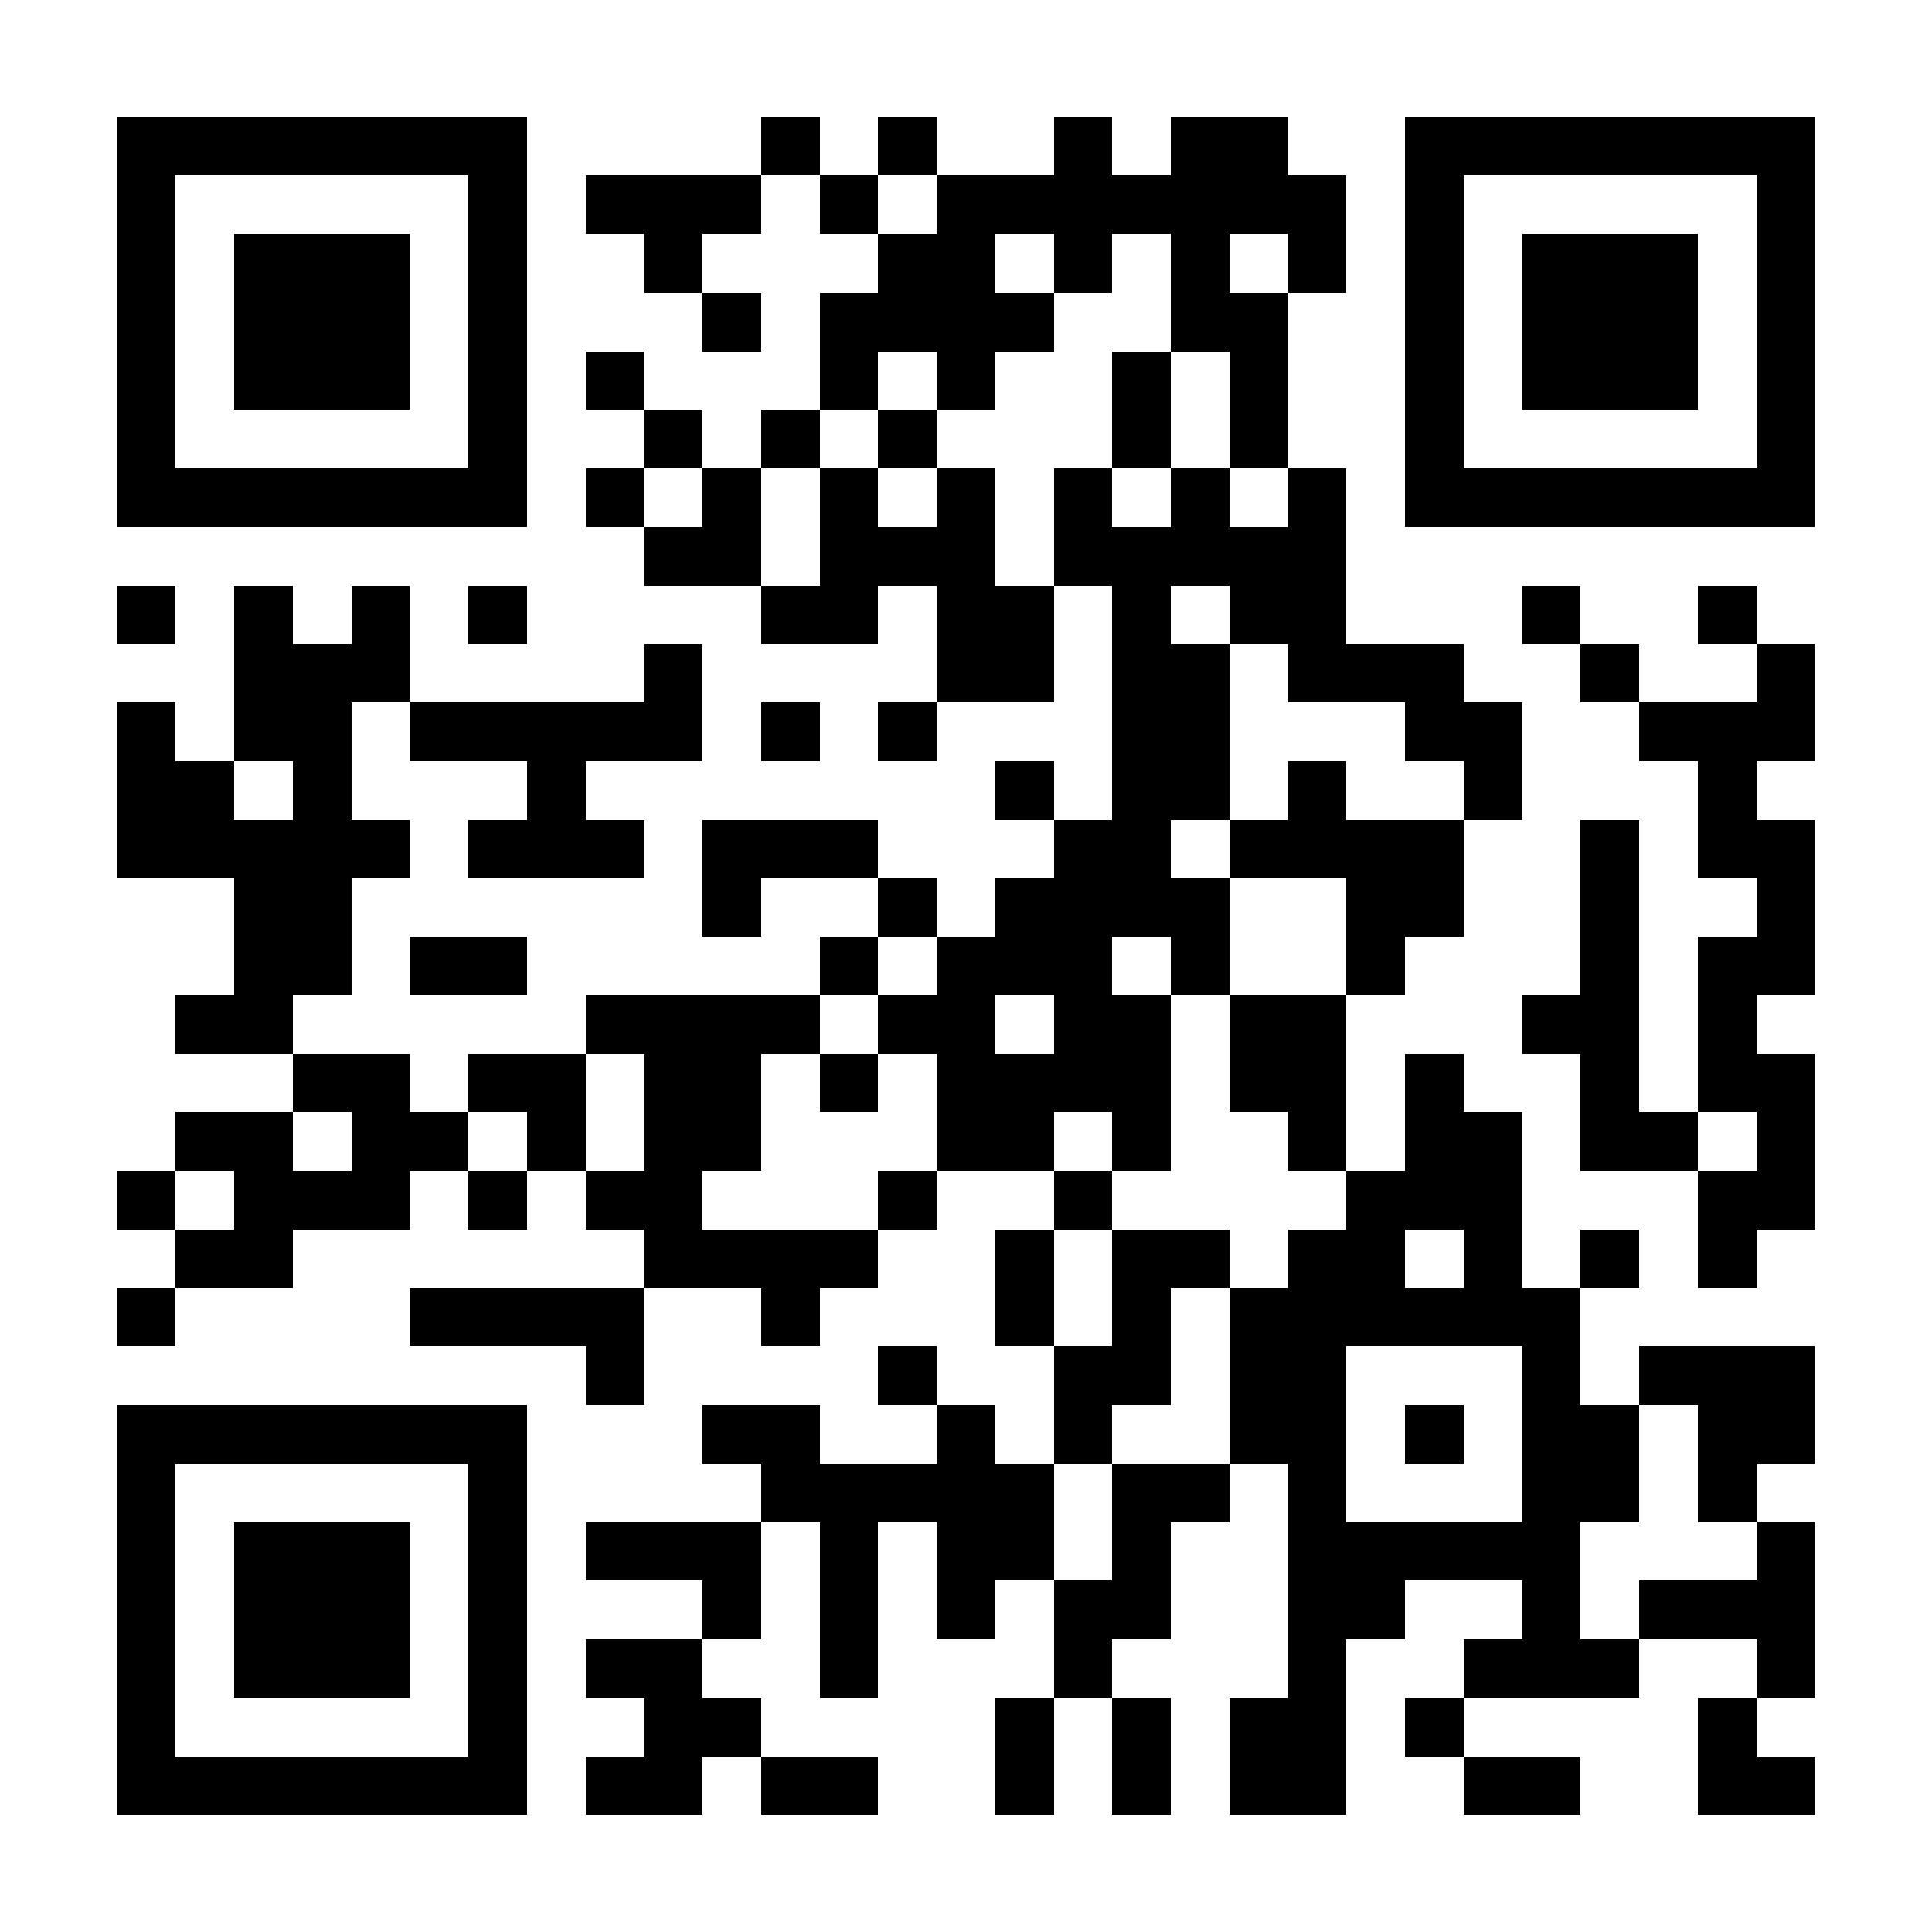<?xml version="1.0" encoding="UTF-8"?><svg xmlns="http://www.w3.org/2000/svg" fill="#fff" height="33" shape-rendering="crispEdges" style="fill: #fff;" viewBox="0 0 33 33" width="33"><path d="M0 0h33v33H0z"/><path d="M2 2.5h7m4 0h1m1 0h1m2 0h1m1 0h2m2 0h7M2 3.5h1m5 0h1m1 0h3m1 0h1m1 0h7m1 0h1m5 0h1M2 4.5h1m1 0h3m1 0h1m2 0h1m3 0h2m1 0h1m1 0h1m1 0h1m1 0h1m1 0h3m1 0h1M2 5.5h1m1 0h3m1 0h1m3 0h1m1 0h4m2 0h2m2 0h1m1 0h3m1 0h1M2 6.5h1m1 0h3m1 0h1m1 0h1m3 0h1m1 0h1m2 0h1m1 0h1m2 0h1m1 0h3m1 0h1M2 7.5h1m5 0h1m2 0h1m1 0h1m1 0h1m3 0h1m1 0h1m2 0h1m5 0h1M2 8.5h7m1 0h1m1 0h1m1 0h1m1 0h1m1 0h1m1 0h1m1 0h1m1 0h7M11 9.5h2m1 0h3m1 0h5M2 10.5h1m1 0h1m1 0h1m1 0h1m4 0h2m1 0h2m1 0h1m1 0h2m3 0h1m2 0h1M4 11.5h3m4 0h1m4 0h2m1 0h2m1 0h3m2 0h1m2 0h1M2 12.5h1m1 0h2m1 0h5m1 0h1m1 0h1m3 0h2m3 0h2m2 0h3M2 13.5h2m1 0h1m3 0h1m7 0h1m1 0h2m1 0h1m2 0h1m3 0h1M2 14.5h5m1 0h3m1 0h3m3 0h2m1 0h4m2 0h1m1 0h2M4 15.5h2m6 0h1m2 0h1m1 0h4m2 0h2m2 0h1m2 0h1M4 16.5h2m1 0h2m5 0h1m1 0h3m1 0h1m2 0h1m3 0h1m1 0h2M3 17.5h2m5 0h4m1 0h2m1 0h2m1 0h2m3 0h2m1 0h1M5 18.5h2m1 0h2m1 0h2m1 0h1m1 0h4m1 0h2m1 0h1m2 0h1m1 0h2M3 19.5h2m1 0h2m1 0h1m1 0h2m3 0h2m1 0h1m2 0h1m1 0h2m1 0h2m1 0h1M2 20.5h1m1 0h3m1 0h1m1 0h2m3 0h1m2 0h1m4 0h3m3 0h2M3 21.5h2m6 0h4m2 0h1m1 0h2m1 0h2m1 0h1m1 0h1m1 0h1M2 22.5h1m4 0h4m2 0h1m3 0h1m1 0h1m1 0h6M10 23.5h1m4 0h1m2 0h2m1 0h2m3 0h1m1 0h3M2 24.5h7m3 0h2m2 0h1m1 0h1m2 0h2m1 0h1m1 0h2m1 0h2M2 25.5h1m5 0h1m4 0h5m1 0h2m1 0h1m3 0h2m1 0h1M2 26.5h1m1 0h3m1 0h1m1 0h3m1 0h1m1 0h2m1 0h1m2 0h5m3 0h1M2 27.5h1m1 0h3m1 0h1m3 0h1m1 0h1m1 0h1m1 0h2m2 0h2m2 0h1m1 0h3M2 28.5h1m1 0h3m1 0h1m1 0h2m2 0h1m3 0h1m3 0h1m2 0h3m2 0h1M2 29.5h1m5 0h1m2 0h2m4 0h1m1 0h1m1 0h2m1 0h1m4 0h1M2 30.5h7m1 0h2m1 0h2m2 0h1m1 0h1m1 0h2m2 0h2m2 0h2" stroke="#000"/></svg>